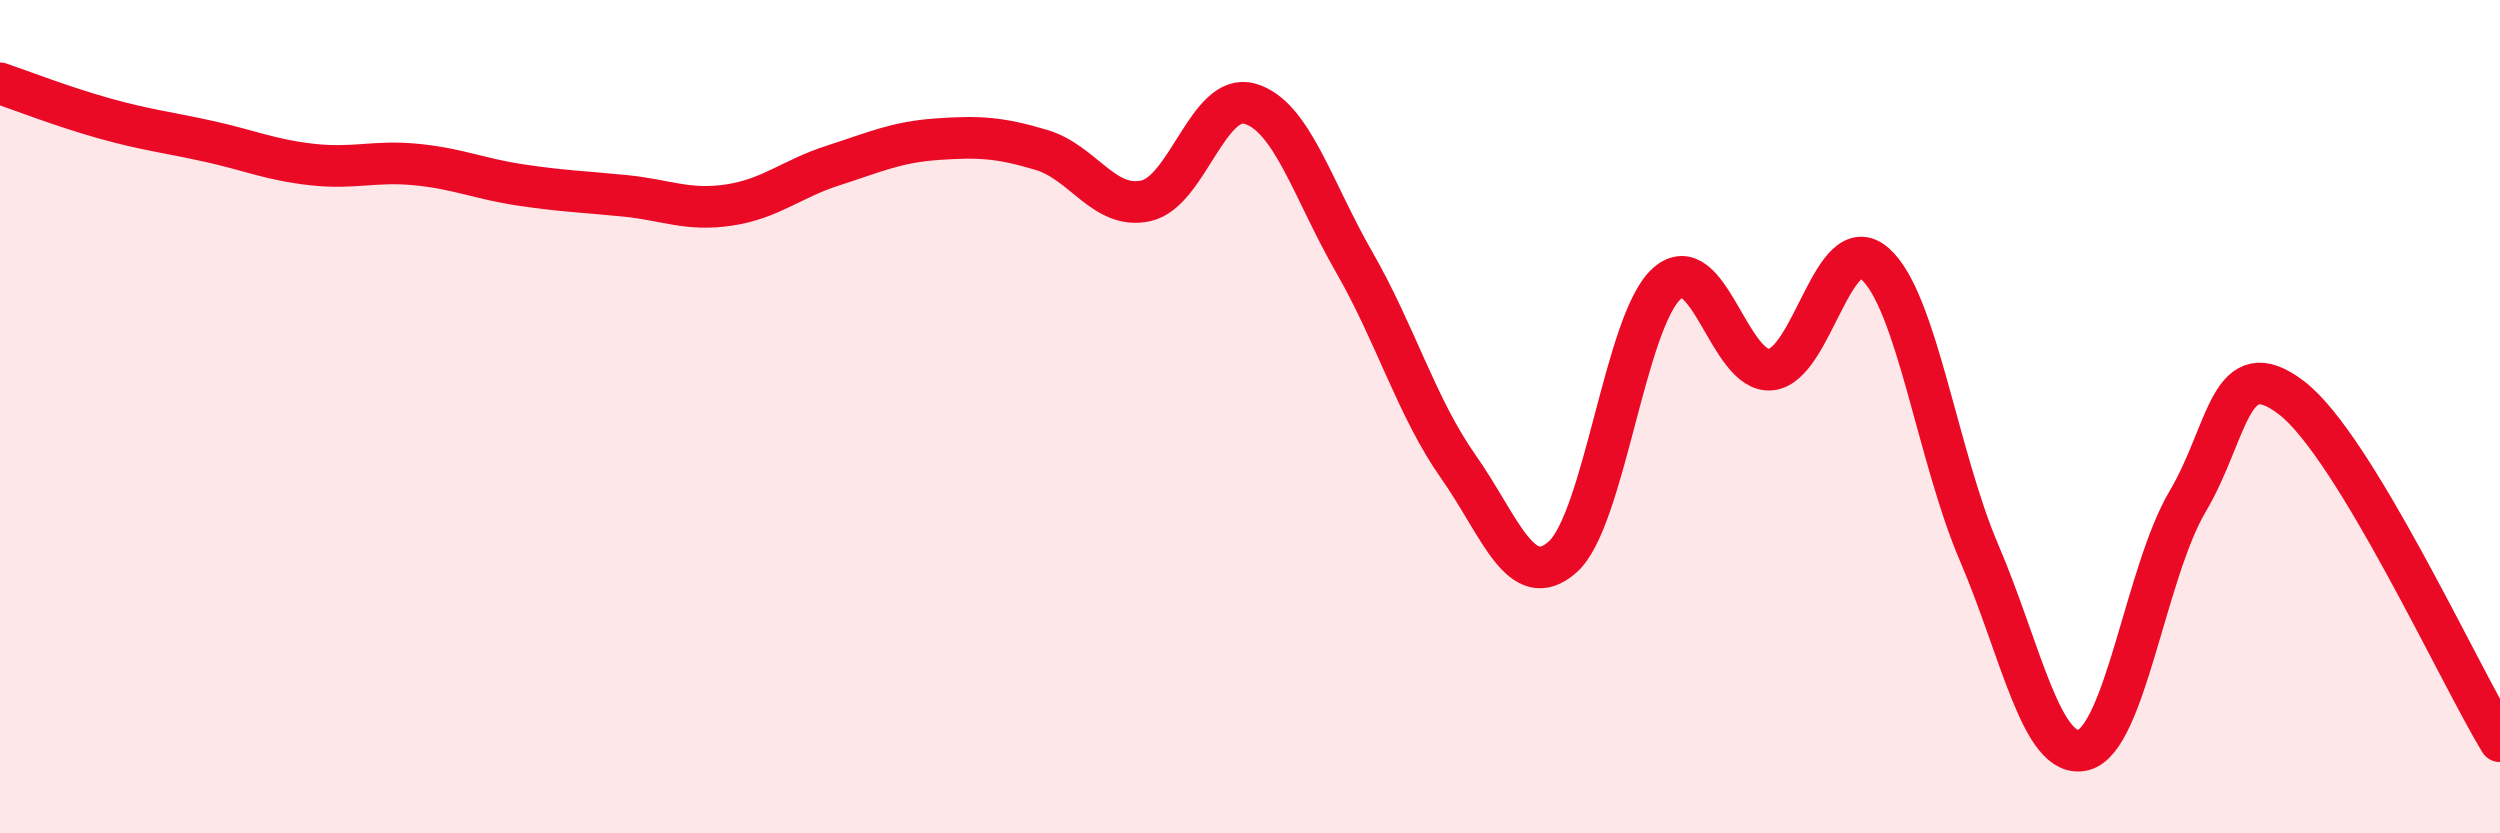 
    <svg width="60" height="20" viewBox="0 0 60 20" xmlns="http://www.w3.org/2000/svg">
      <path
        d="M 0,2 C 0.5,2.17 1.5,2.56 2.5,2.84 C 3.5,3.12 4,3.17 5,3.39 C 6,3.61 6.5,3.84 7.5,3.95 C 8.5,4.06 9,3.85 10,3.95 C 11,4.05 11.5,4.29 12.5,4.44 C 13.5,4.59 14,4.6 15,4.7 C 16,4.8 16.5,5.07 17.5,4.92 C 18.5,4.77 19,4.29 20,3.97 C 21,3.65 21.5,3.41 22.5,3.34 C 23.5,3.27 24,3.3 25,3.6 C 26,3.9 26.5,5.04 27.5,4.82 C 28.5,4.6 29,2.2 30,2.49 C 31,2.78 31.5,4.55 32.5,6.29 C 33.5,8.03 34,9.78 35,11.2 C 36,12.62 36.5,14.25 37.5,13.37 C 38.5,12.49 39,7.71 40,6.81 C 41,5.91 41.5,8.97 42.5,8.87 C 43.5,8.77 44,5.45 45,6.33 C 46,7.21 46.5,10.94 47.5,13.27 C 48.5,15.6 49,18.25 50,18 C 51,17.75 51.5,13.73 52.5,12.04 C 53.5,10.35 53.5,8.4 55,9.55 C 56.5,10.7 59,16.14 60,17.79L60 20L0 20Z"
        fill="#EB0A25"
        opacity="0.1"
        stroke-linecap="round"
        stroke-linejoin="round"
      />
      <path
        d="M 0,2 C 0.5,2.17 1.5,2.56 2.5,2.84 C 3.5,3.12 4,3.17 5,3.39 C 6,3.61 6.5,3.84 7.5,3.95 C 8.5,4.06 9,3.85 10,3.95 C 11,4.05 11.5,4.29 12.5,4.44 C 13.5,4.59 14,4.6 15,4.7 C 16,4.8 16.5,5.07 17.5,4.92 C 18.5,4.77 19,4.29 20,3.97 C 21,3.65 21.5,3.41 22.5,3.34 C 23.5,3.27 24,3.3 25,3.6 C 26,3.9 26.5,5.04 27.5,4.82 C 28.5,4.6 29,2.2 30,2.49 C 31,2.78 31.5,4.55 32.5,6.29 C 33.5,8.03 34,9.78 35,11.2 C 36,12.62 36.5,14.25 37.5,13.37 C 38.5,12.49 39,7.71 40,6.81 C 41,5.91 41.5,8.97 42.5,8.87 C 43.5,8.77 44,5.45 45,6.33 C 46,7.21 46.5,10.94 47.5,13.27 C 48.5,15.6 49,18.25 50,18 C 51,17.75 51.5,13.73 52.5,12.04 C 53.5,10.35 53.5,8.4 55,9.55 C 56.5,10.7 59,16.14 60,17.79"
        stroke="#EB0A25"
        stroke-width="1"
        fill="none"
        stroke-linecap="round"
        stroke-linejoin="round"
      />
    </svg>
  